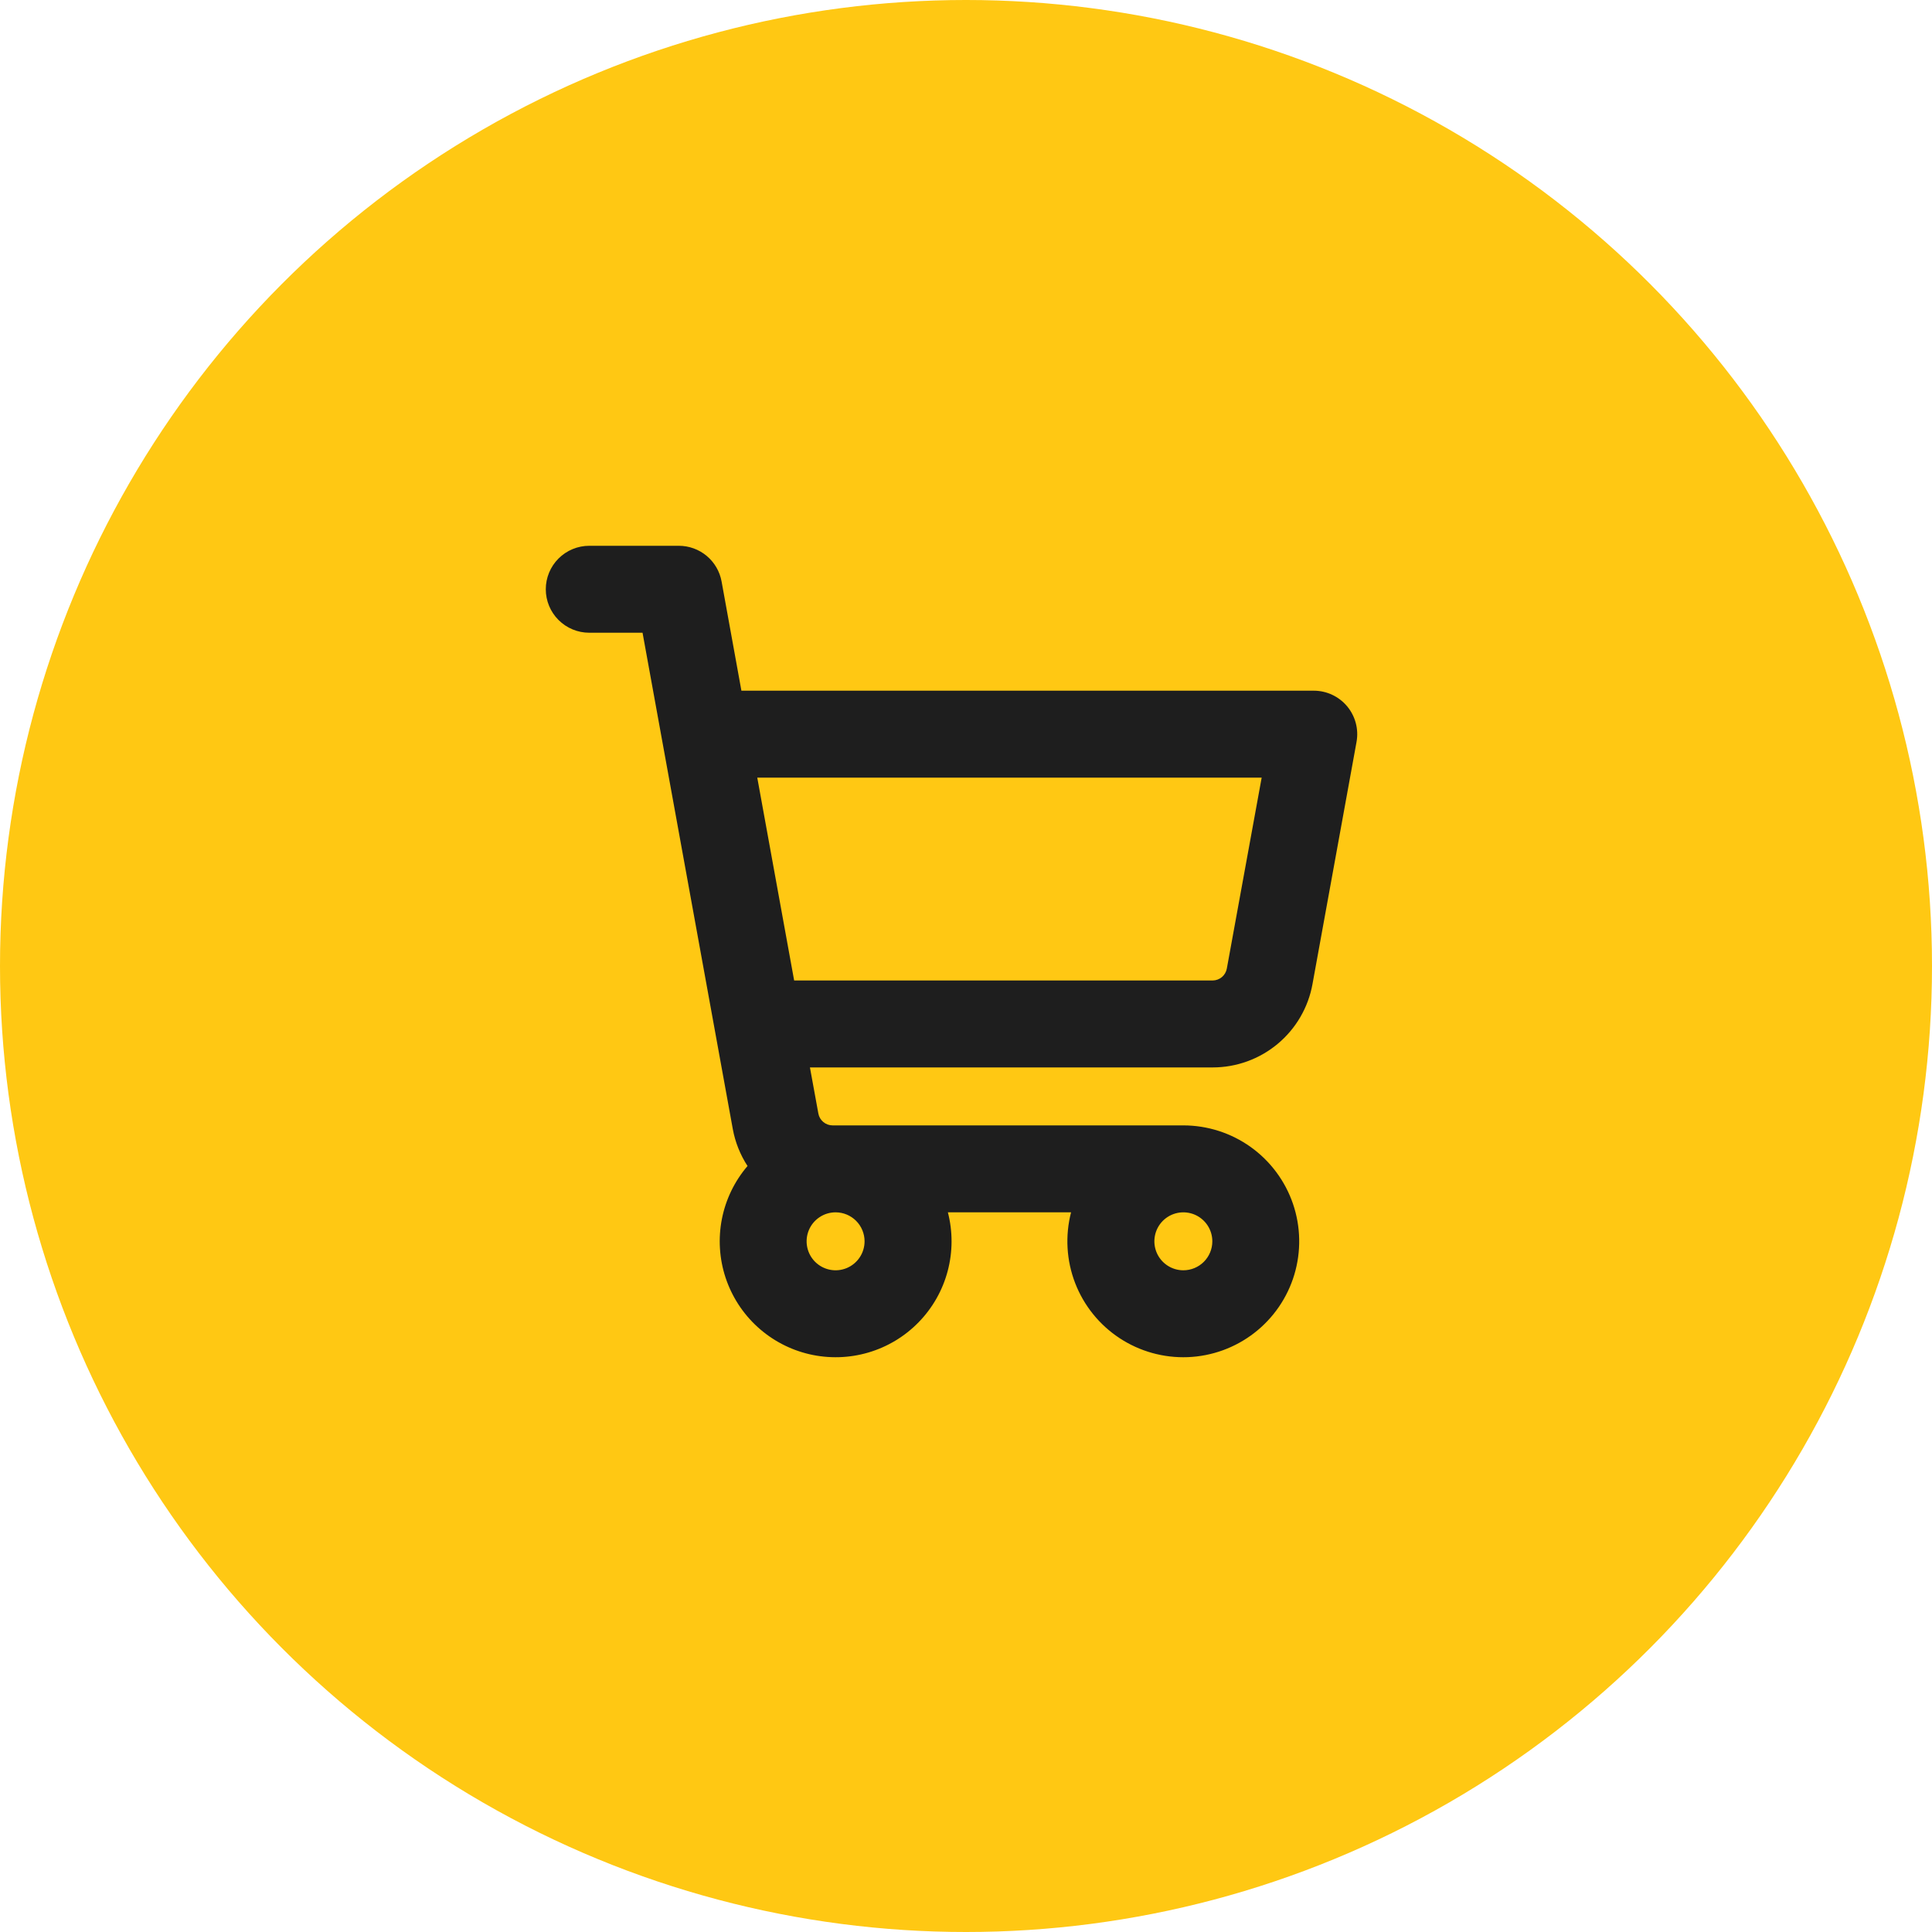 <svg width="100" height="100" viewBox="0 0 100 100" fill="none" xmlns="http://www.w3.org/2000/svg">
<circle cx="50" cy="50" r="50" fill="#FFC813"/>
<path d="M69.727 36.558C69.516 36.305 69.252 36.102 68.953 35.962C68.655 35.822 68.329 35.75 68 35.75H38.375L37.349 30.097C37.255 29.579 36.982 29.11 36.578 28.773C36.173 28.435 35.663 28.25 35.137 28.25H30.5C29.903 28.25 29.331 28.487 28.909 28.909C28.487 29.331 28.25 29.903 28.25 30.5C28.25 31.097 28.487 31.669 28.909 32.091C29.331 32.513 29.903 32.75 30.5 32.75H33.258L37.929 58.438C38.054 59.12 38.313 59.77 38.692 60.352C38.022 61.136 37.565 62.079 37.366 63.09C37.167 64.102 37.232 65.148 37.554 66.127C37.877 67.106 38.446 67.986 39.208 68.681C39.969 69.376 40.897 69.864 41.901 70.096C42.906 70.328 43.953 70.298 44.943 70.007C45.932 69.717 46.83 69.177 47.549 68.438C48.269 67.7 48.786 66.789 49.051 65.793C49.316 64.796 49.32 63.748 49.062 62.75H55.438C55.125 63.962 55.199 65.24 55.648 66.408C56.098 67.575 56.902 68.573 57.947 69.261C58.992 69.949 60.226 70.293 61.476 70.246C62.727 70.198 63.931 69.76 64.92 68.994C65.909 68.228 66.635 67.172 66.994 65.974C67.353 64.775 67.329 63.495 66.925 62.311C66.52 61.127 65.756 60.099 64.738 59.37C63.721 58.642 62.501 58.251 61.25 58.25H43.094C42.919 58.25 42.749 58.188 42.615 58.076C42.48 57.964 42.389 57.807 42.358 57.635L41.922 55.25H62.769C63.998 55.25 65.189 54.818 66.133 54.03C67.077 53.242 67.715 52.148 67.934 50.938L70.214 38.401C70.273 38.077 70.26 37.744 70.175 37.425C70.091 37.107 69.938 36.811 69.727 36.558ZM44.75 64.25C44.75 64.547 44.662 64.837 44.497 65.083C44.332 65.33 44.098 65.522 43.824 65.636C43.55 65.749 43.248 65.779 42.957 65.721C42.666 65.663 42.399 65.52 42.189 65.311C41.98 65.101 41.837 64.834 41.779 64.543C41.721 64.252 41.751 63.95 41.864 63.676C41.978 63.402 42.17 63.168 42.417 63.003C42.663 62.838 42.953 62.75 43.25 62.75C43.648 62.75 44.029 62.908 44.311 63.189C44.592 63.471 44.75 63.852 44.75 64.25ZM61.25 65.75C60.953 65.75 60.663 65.662 60.417 65.497C60.17 65.332 59.978 65.098 59.864 64.824C59.751 64.55 59.721 64.248 59.779 63.957C59.837 63.666 59.98 63.399 60.189 63.189C60.399 62.98 60.666 62.837 60.957 62.779C61.248 62.721 61.55 62.751 61.824 62.864C62.098 62.978 62.332 63.17 62.497 63.417C62.662 63.663 62.75 63.953 62.75 64.25C62.75 64.648 62.592 65.029 62.311 65.311C62.029 65.592 61.648 65.75 61.25 65.75ZM63.5 50.135C63.469 50.306 63.378 50.462 63.245 50.574C63.111 50.686 62.943 50.748 62.769 50.75H41.105L39.196 40.25H65.304L63.5 50.135Z" fill="#1E1E1E"/>
</svg>
